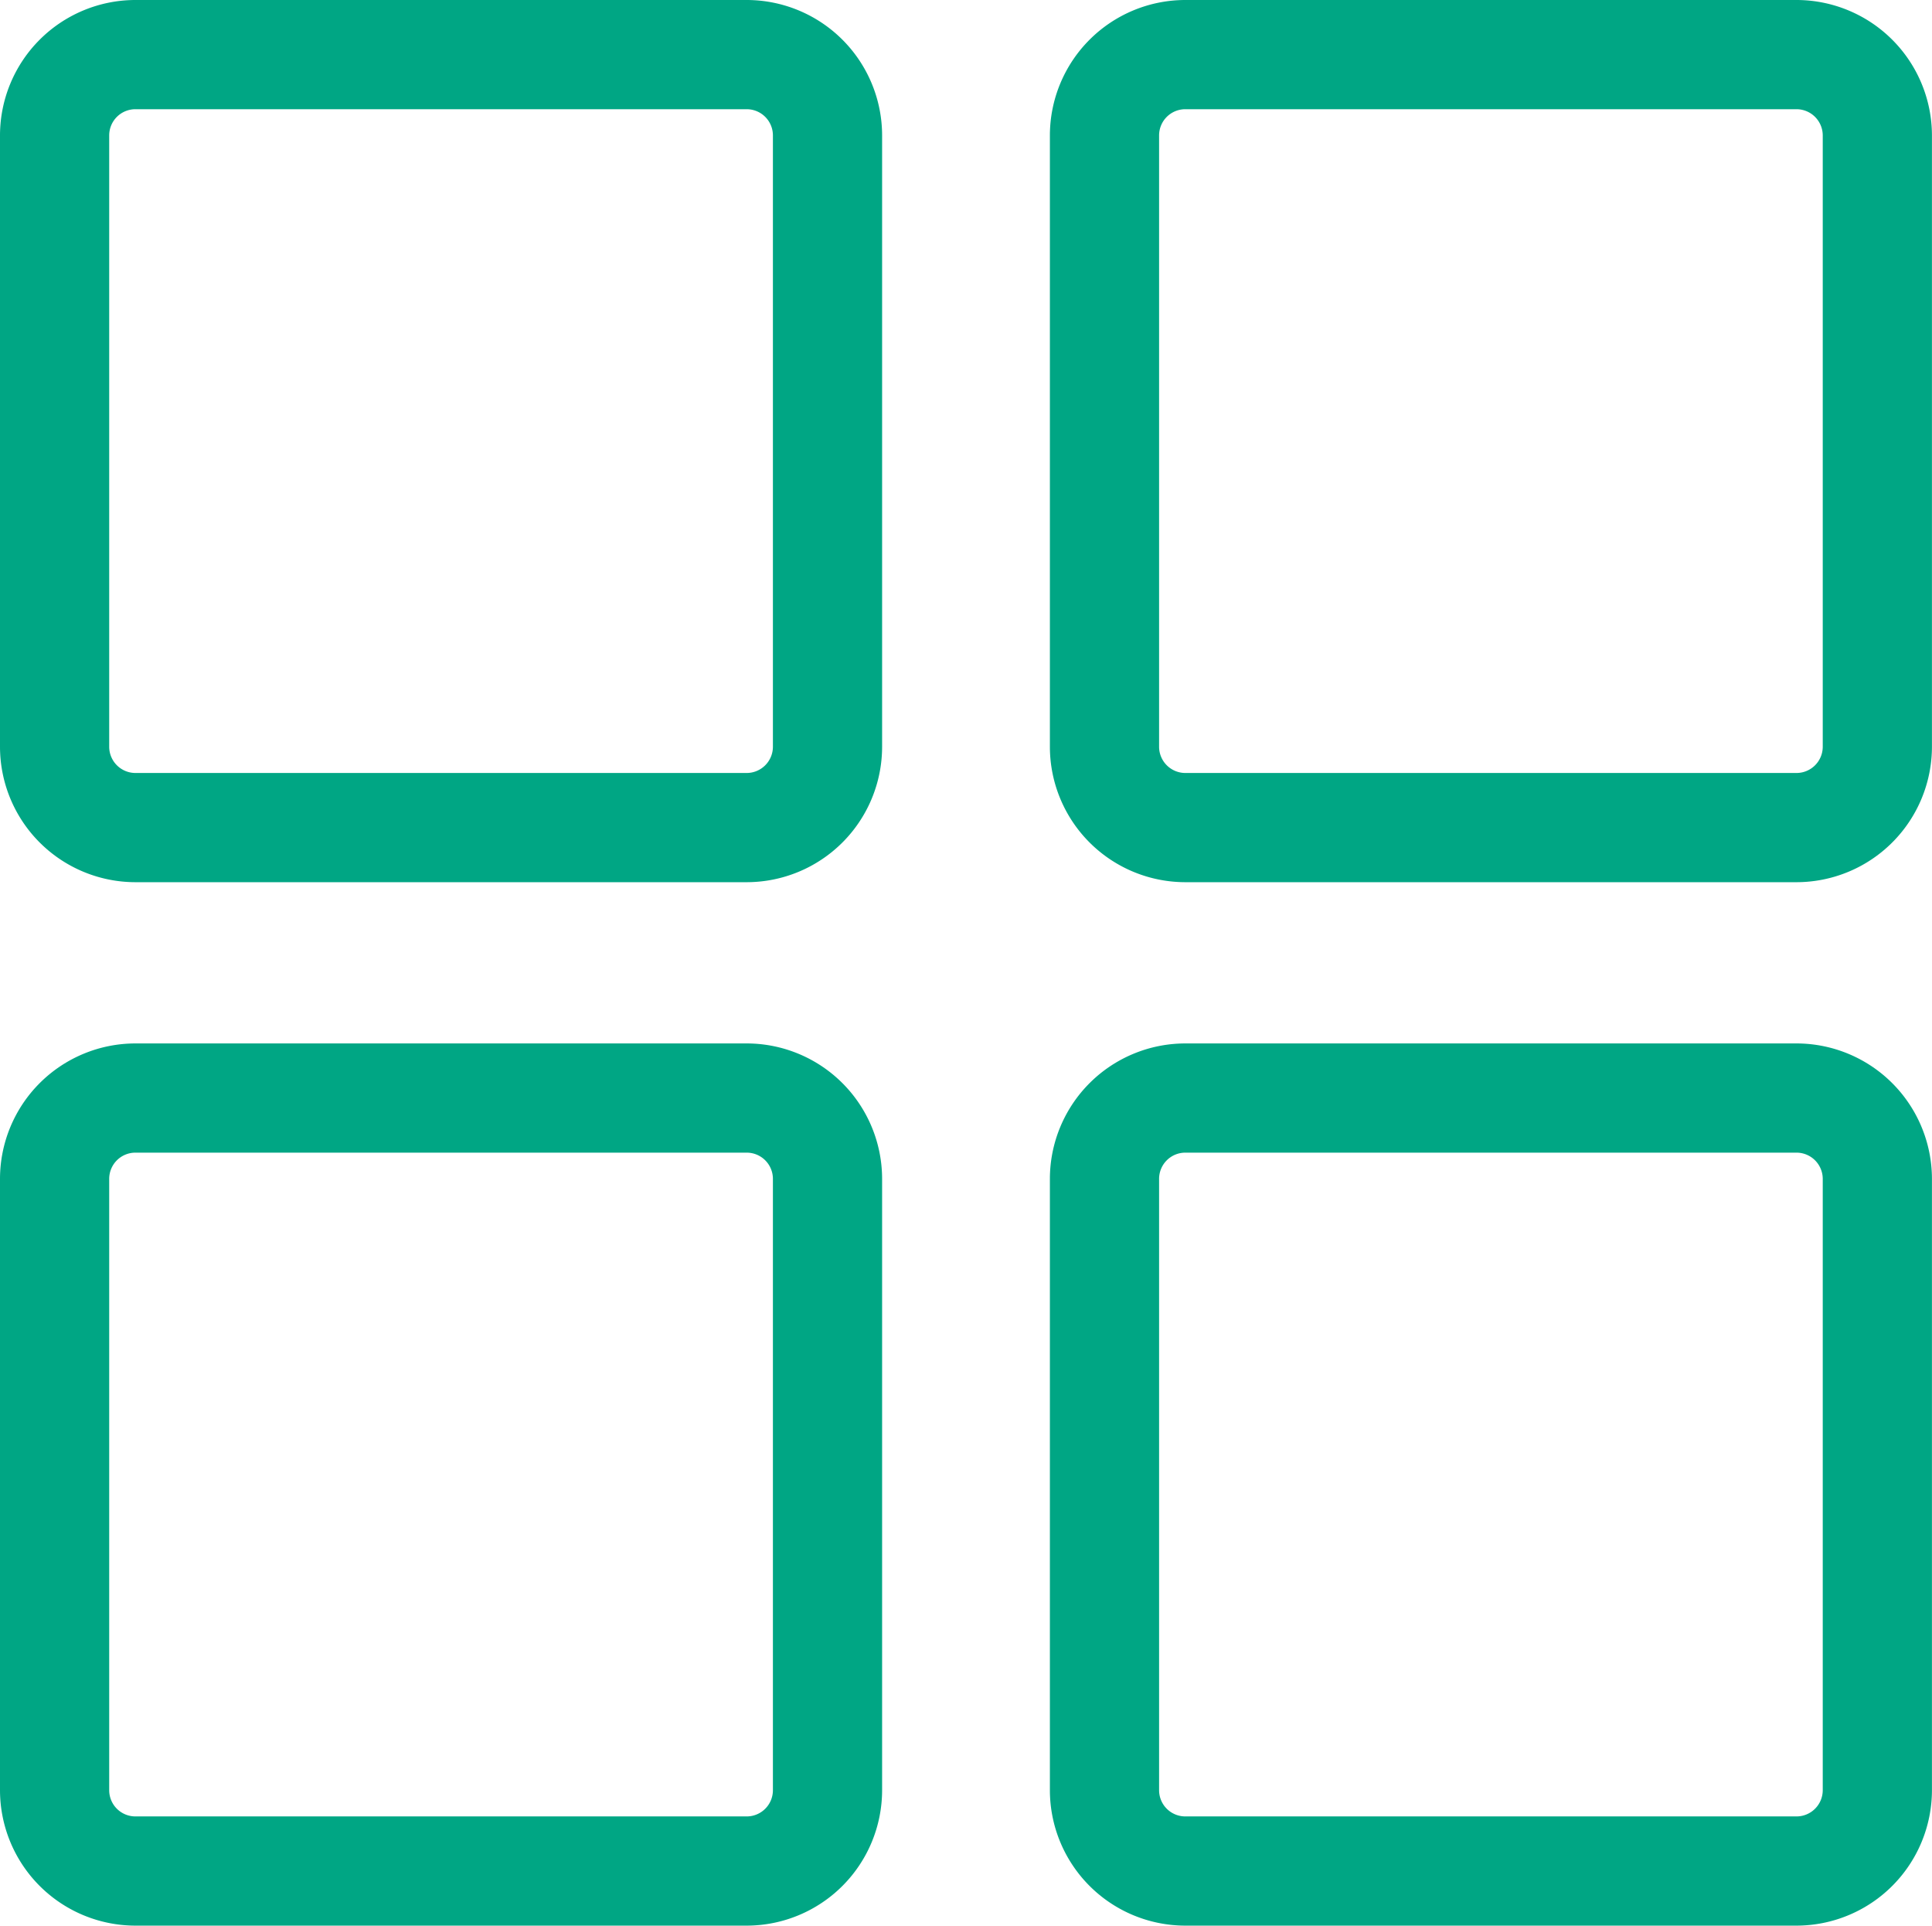 <svg id="line" xmlns="http://www.w3.org/2000/svg" viewBox="0 0 35.385 35.265"><defs><style>.cls-1{fill:#00a684;}</style></defs><path class="cls-1" d="M13.676,16.156H2.48A2.482,2.482,0,0,1,0,13.676V2.48A2.482,2.482,0,0,1,2.48,0H13.676a2.482,2.482,0,0,1,2.48,2.48V13.676A2.482,2.482,0,0,1,13.676,16.156ZM2.48,2A.48.48,0,0,0,2,2.48V13.676a.481.481,0,0,0,.48.48H13.676a.481.481,0,0,0,.48-.48V2.48a.48.48,0,0,0-.48-.48Z"/><path class="cls-1" d="M32.904,16.156H21.709a2.482,2.482,0,0,1-2.48-2.48V2.48A2.482,2.482,0,0,1,21.709,0H32.904a2.483,2.483,0,0,1,2.48,2.48V13.676A2.483,2.483,0,0,1,32.904,16.156ZM21.709,2a.48.48,0,0,0-.48.48V13.676a.481.481,0,0,0,.48.48H32.904a.481.481,0,0,0,.48-.48V2.48a.481.481,0,0,0-.48-.48Z"/><path class="cls-1" d="M13.676,35.265H2.48A2.482,2.482,0,0,1,0,32.785V21.589a2.482,2.482,0,0,1,2.48-2.48H13.676a2.482,2.482,0,0,1,2.48,2.48V32.785A2.482,2.482,0,0,1,13.676,35.265ZM2.48,21.109a.48.48,0,0,0-.48.48V32.785a.48.48,0,0,0,.48.48H13.676a.48.48,0,0,0,.48-.48V21.589a.48.48,0,0,0-.48-.48Z"/><path class="cls-1" d="M32.904,35.265H21.709a2.482,2.482,0,0,1-2.48-2.48V21.589a2.482,2.482,0,0,1,2.48-2.48H32.904a2.483,2.483,0,0,1,2.48,2.48V32.785A2.483,2.483,0,0,1,32.904,35.265ZM21.709,21.109a.48.48,0,0,0-.48.48V32.785a.48.48,0,0,0,.48.48H32.904a.481.481,0,0,0,.48-.48V21.589a.481.481,0,0,0-.48-.48Z"/></svg>